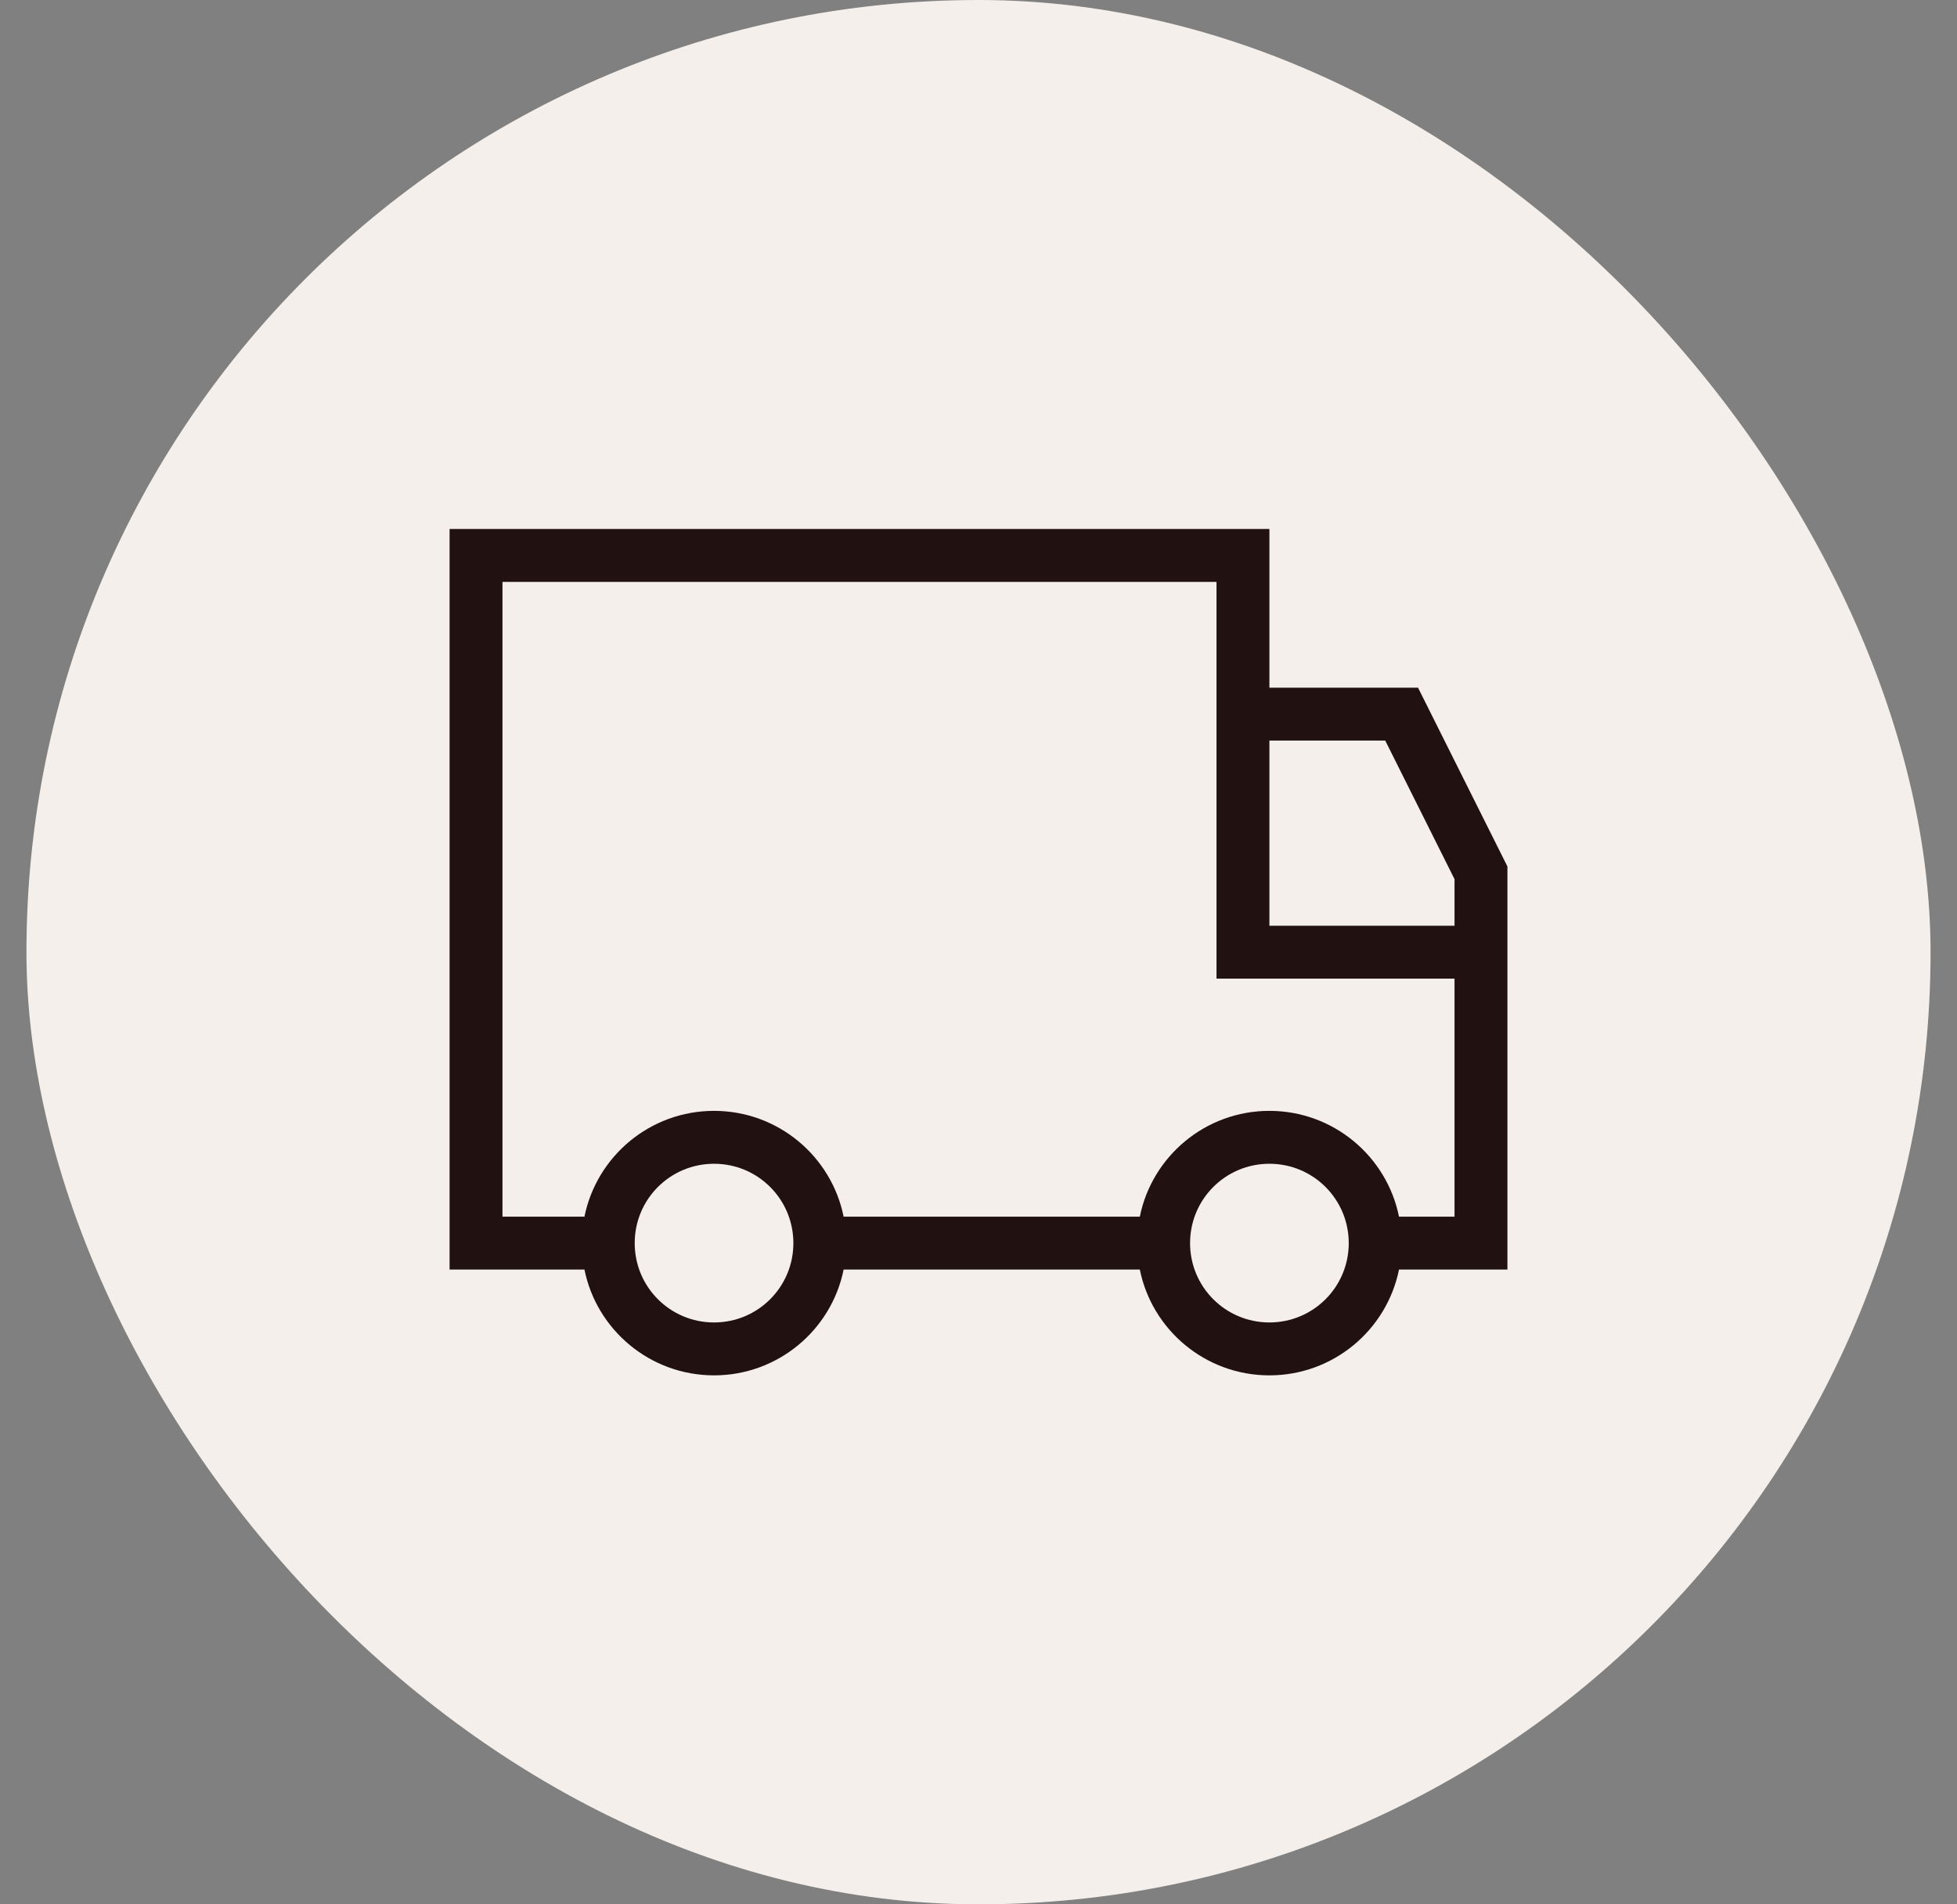<svg xmlns="http://www.w3.org/2000/svg" fill="none" viewBox="0 0 37 36" height="36" width="37">
<rect x="0" y="0" width="37" height="36" fill="#808080" stroke="none"/>
<rect fill="#F4EFEB" rx="18" height="36" width="36" x="0.5"></rect>
<path fill="#211111" d="M28.5 16.38L26.81 13H24V10H8.5V24H11.05C11.28 25.14 12.29 26 13.5 26C14.71 26 15.72 25.14 15.95 24H21.55C21.78 25.14 22.79 26 24 26C25.21 26 26.22 25.14 26.45 24H28.5V16.38ZM26.19 14L27.5 16.62V17.5H24V14H26.19ZM13.5 25C12.67 25 12 24.33 12 23.5C12 22.67 12.67 22 13.5 22C14.33 22 15 22.67 15 23.5C15 24.33 14.33 25 13.5 25ZM24 25C23.17 25 22.5 24.33 22.5 23.5C22.5 22.67 23.17 22 24 22C24.83 22 25.5 22.67 25.5 23.5C25.5 24.33 24.83 25 24 25ZM26.45 23C26.22 21.86 25.21 21 24 21C22.79 21 21.78 21.86 21.55 23H15.95C15.72 21.86 14.71 21 13.5 21C12.29 21 11.28 21.86 11.05 23H9.5V11H23V18.5H27.5V23H26.45Z"></path>
</svg>
